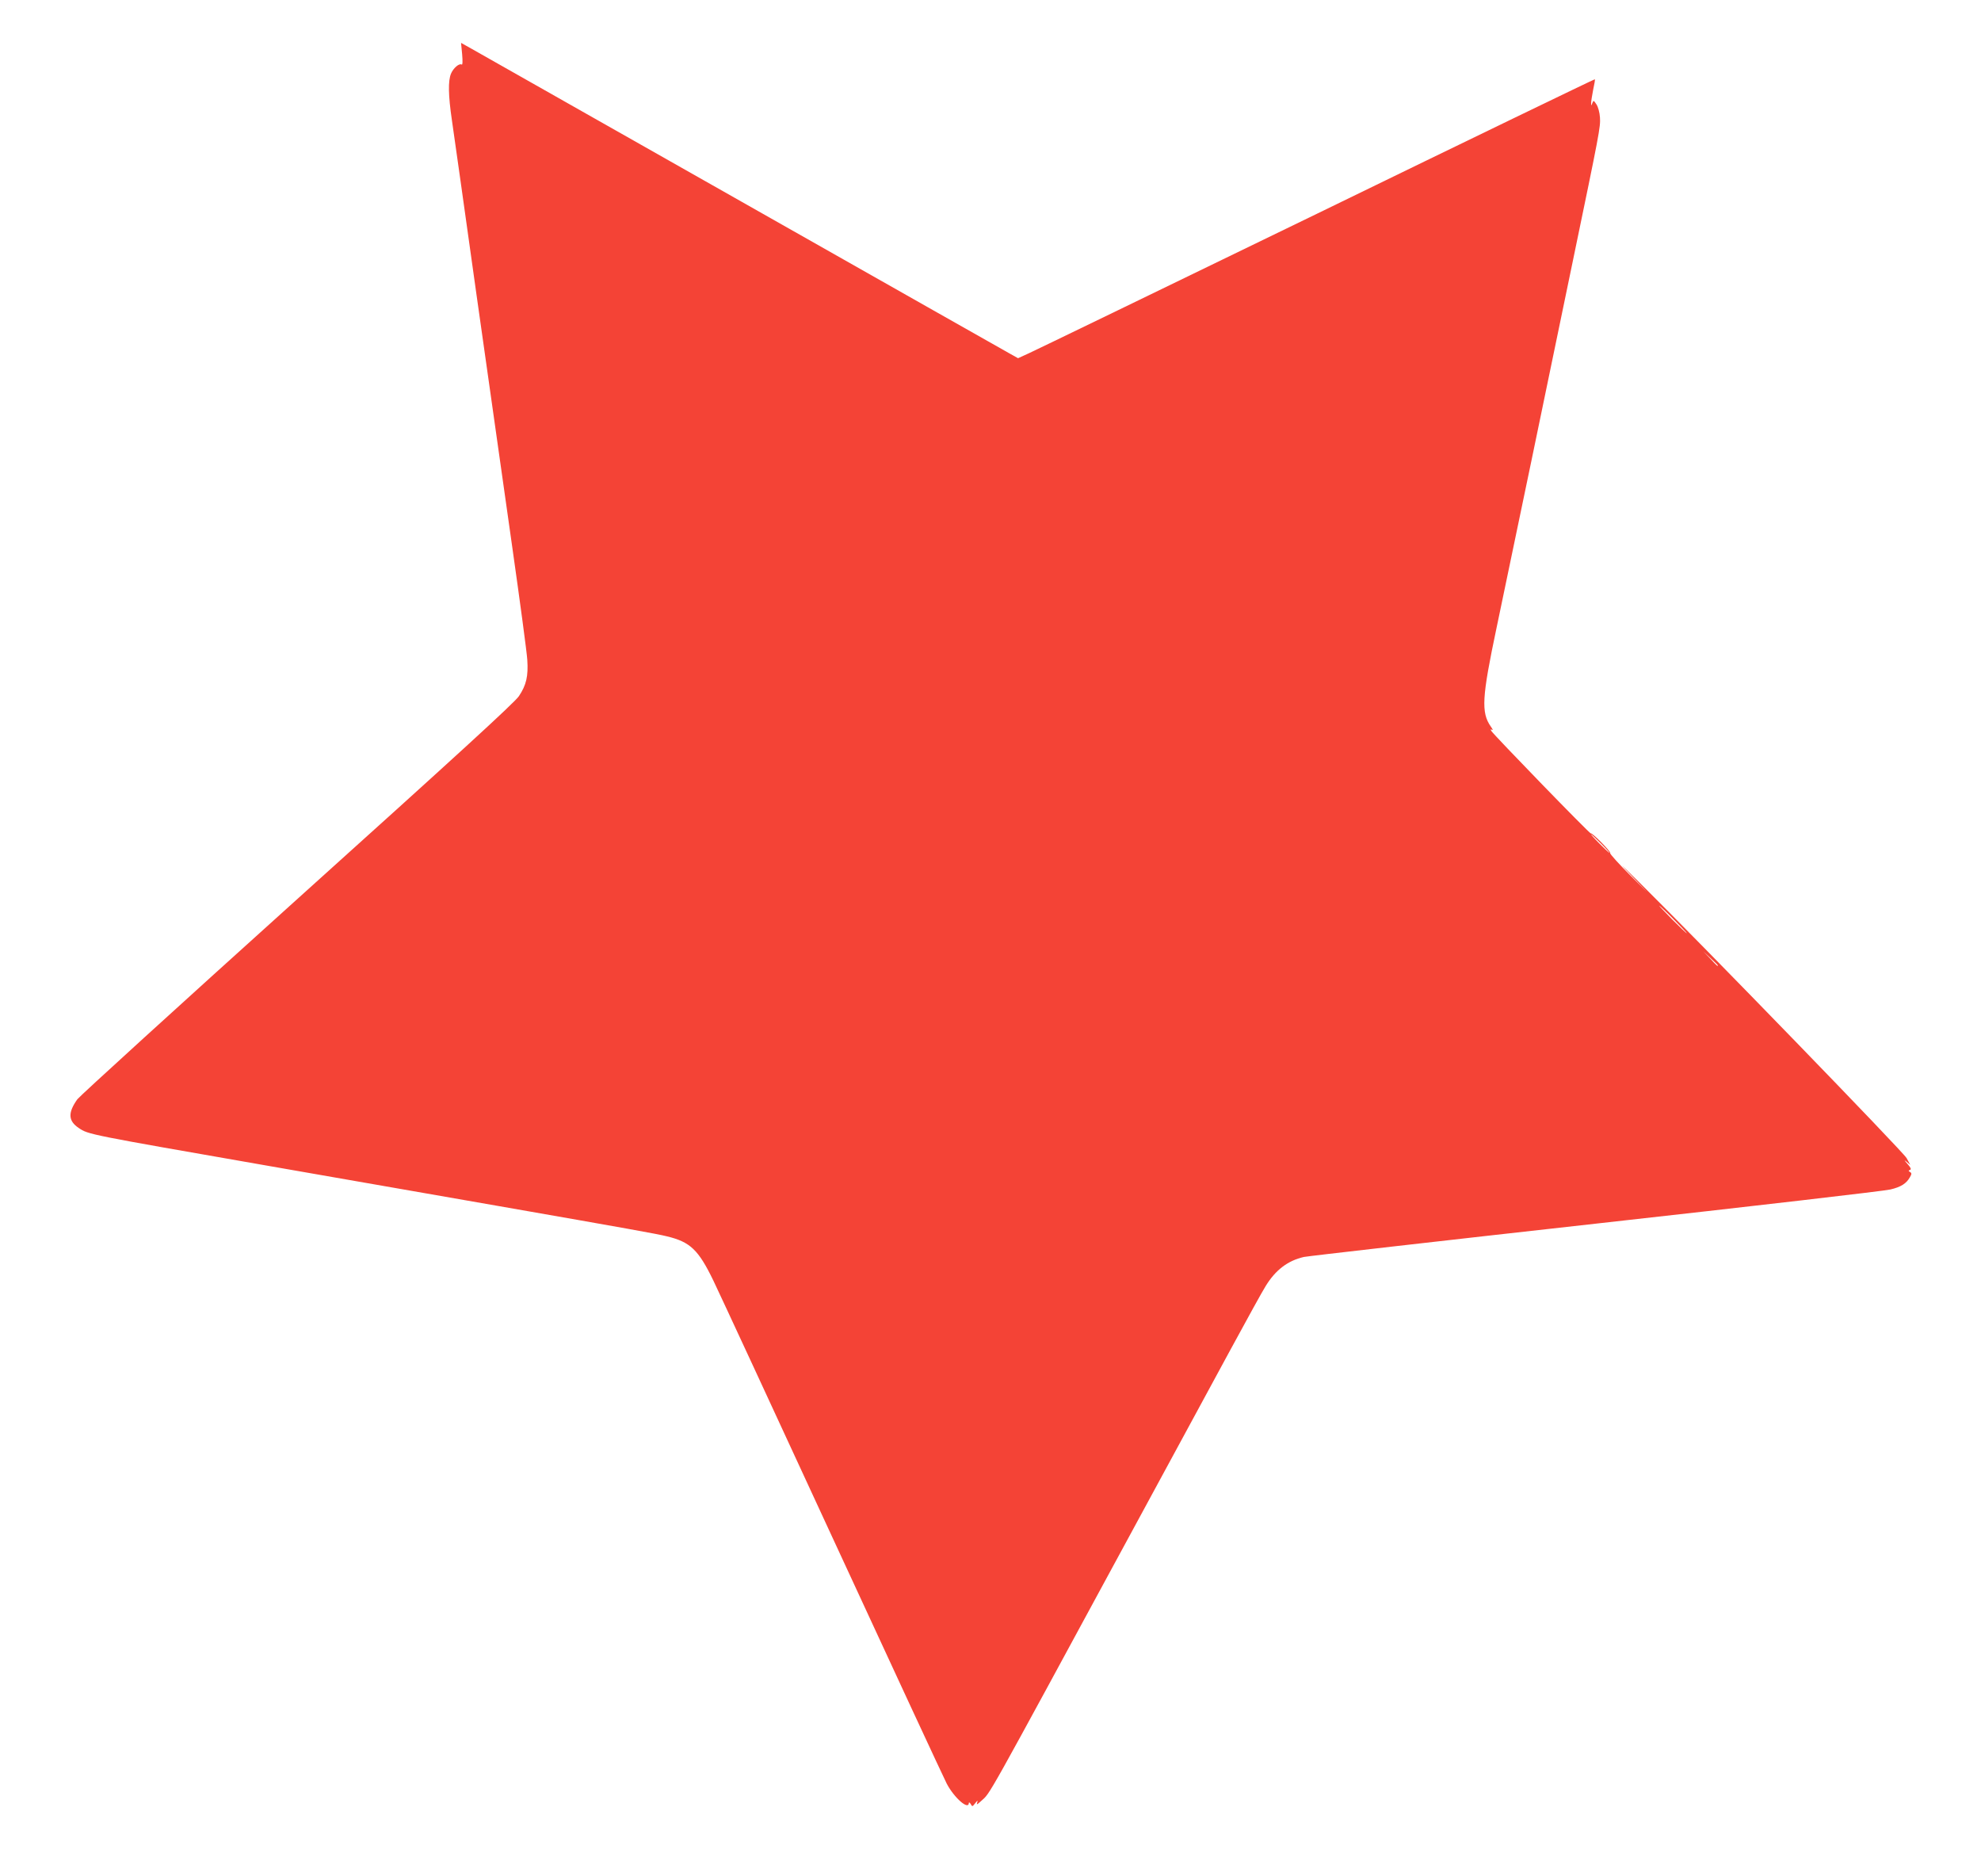 <?xml version="1.0" standalone="no"?>
<!DOCTYPE svg PUBLIC "-//W3C//DTD SVG 20010904//EN"
 "http://www.w3.org/TR/2001/REC-SVG-20010904/DTD/svg10.dtd">
<svg version="1.0" xmlns="http://www.w3.org/2000/svg"
 width="1280pt" height="1212pt" viewBox="0 0 1280 1212"
 preserveAspectRatio="xMidYMid meet">
<g transform="translate(0,1212) scale(0.1,-0.1)"
fill="#f44336" stroke="none">
<path d="M2986 11770 c4 -47 3 -71 -3 -67 -16 10 -54 -23 -69 -59 -19 -46 -18
-138 6 -301 11 -76 83 -583 159 -1128 77 -544 181 -1278 231 -1630 50 -352 94
-679 97 -727 7 -106 -6 -163 -54 -235 -26 -40 -410 -391 -1430 -1309 -766
-690 -1406 -1273 -1423 -1295 -62 -87 -60 -140 9 -186 62 -42 58 -41 1216
-243 226 -39 561 -98 745 -130 184 -32 520 -91 745 -130 841 -147 1032 -181
1095 -197 150 -36 203 -87 299 -285 38 -79 385 -827 771 -1663 386 -836 718
-1550 737 -1587 48 -92 142 -174 143 -125 0 6 6 3 12 -7 10 -18 11 -18 29 5
16 20 18 21 13 4 -6 -16 -1 -14 25 10 64 59 5 -46 971 1735 106 195 250 461
320 590 70 129 214 395 320 590 106 195 208 381 228 412 63 103 142 164 247
188 22 5 870 102 1885 215 1015 113 1872 212 1905 221 68 16 103 39 125 78 13
22 13 28 1 35 -11 7 -11 9 0 13 10 4 6 14 -16 39 -22 25 -24 28 -6 14 l24 -20
-24 44 c-21 39 -1314 1372 -1727 1781 -140 138 -142 139 -32 24 109 -114 108
-113 -23 18 -76 76 -136 142 -133 147 6 9 -118 134 -125 127 -5 -5 -627 636
-643 662 -6 11 -5 13 5 7 7 -5 4 5 -8 21 -64 91 -58 189 37 639 97 465 159
761 225 1078 77 371 147 708 270 1302 170 819 177 854 173 916 -2 32 -12 69
-23 85 -17 26 -19 27 -26 9 -7 -20 -8 -20 -8 0 0 11 6 49 13 85 8 36 13 66 11
68 -1 2 -810 -389 -1796 -869 -987 -479 -1825 -885 -1863 -902 l-68 -31 -52
29 c-28 15 -807 457 -1731 980 -924 523 -1711 969 -1748 990 l-68 38 7 -73z
m7359 -5100 c33 -33 57 -60 54 -60 -2 0 -31 27 -64 60 -33 33 -57 60 -54 60 2
0 31 -27 64 -60z m470 -490 c49 -49 87 -90 85 -90 -3 0 -46 41 -95 90 -49 50
-87 90 -85 90 3 0 46 -40 95 -90z m285 -297 c0 -8 -9 0 -50 45 l-45 47 48 -45
c26 -24 47 -45 47 -47z"/>
</g>
</svg>

